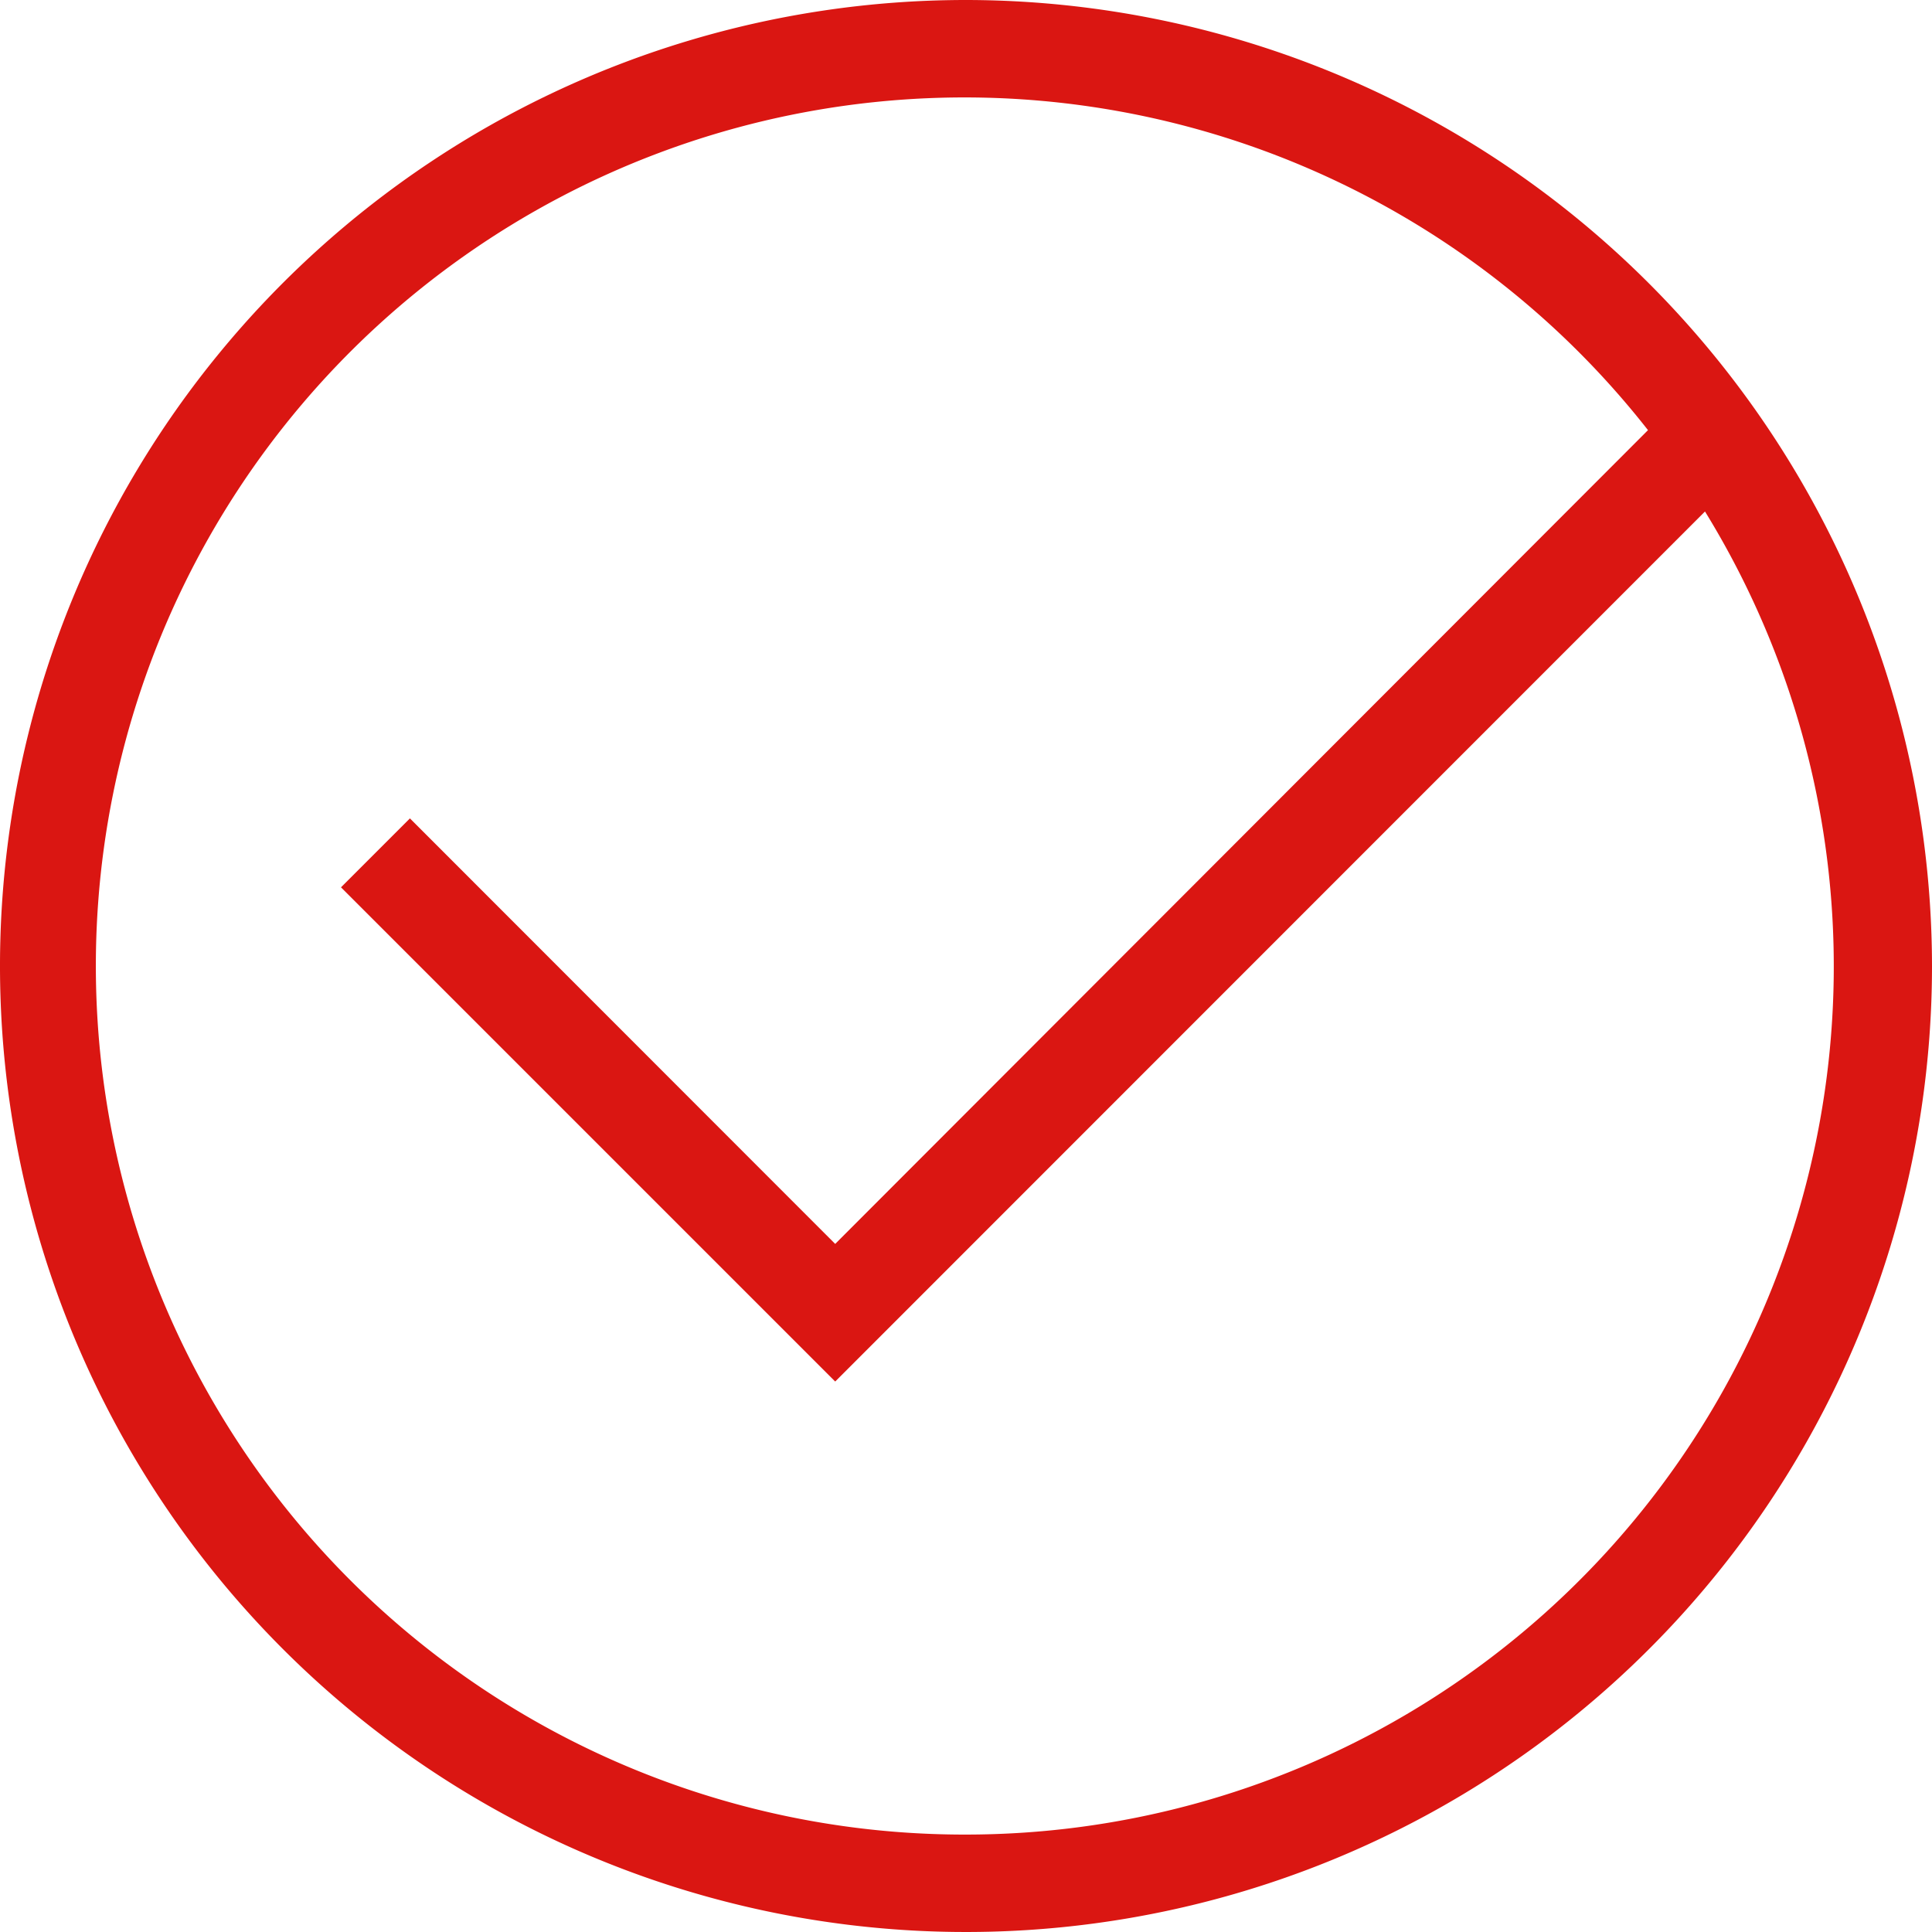 <svg data-name="Ebene 1" xmlns="http://www.w3.org/2000/svg" viewBox="0 0 79.32 79.32"><path d="M39.66 0a39.66 39.66 0 1039.66 39.66A39.7 39.7 0 0039.66 0zm0 75.32a35.66 35.66 0 1128-57.66L34.29 51.07 16.83 33.6 14 36.43l20.29 20.29L70 21a35.64 35.64 0 01-30.34 54.32z" fill="#da1612"/></svg>
